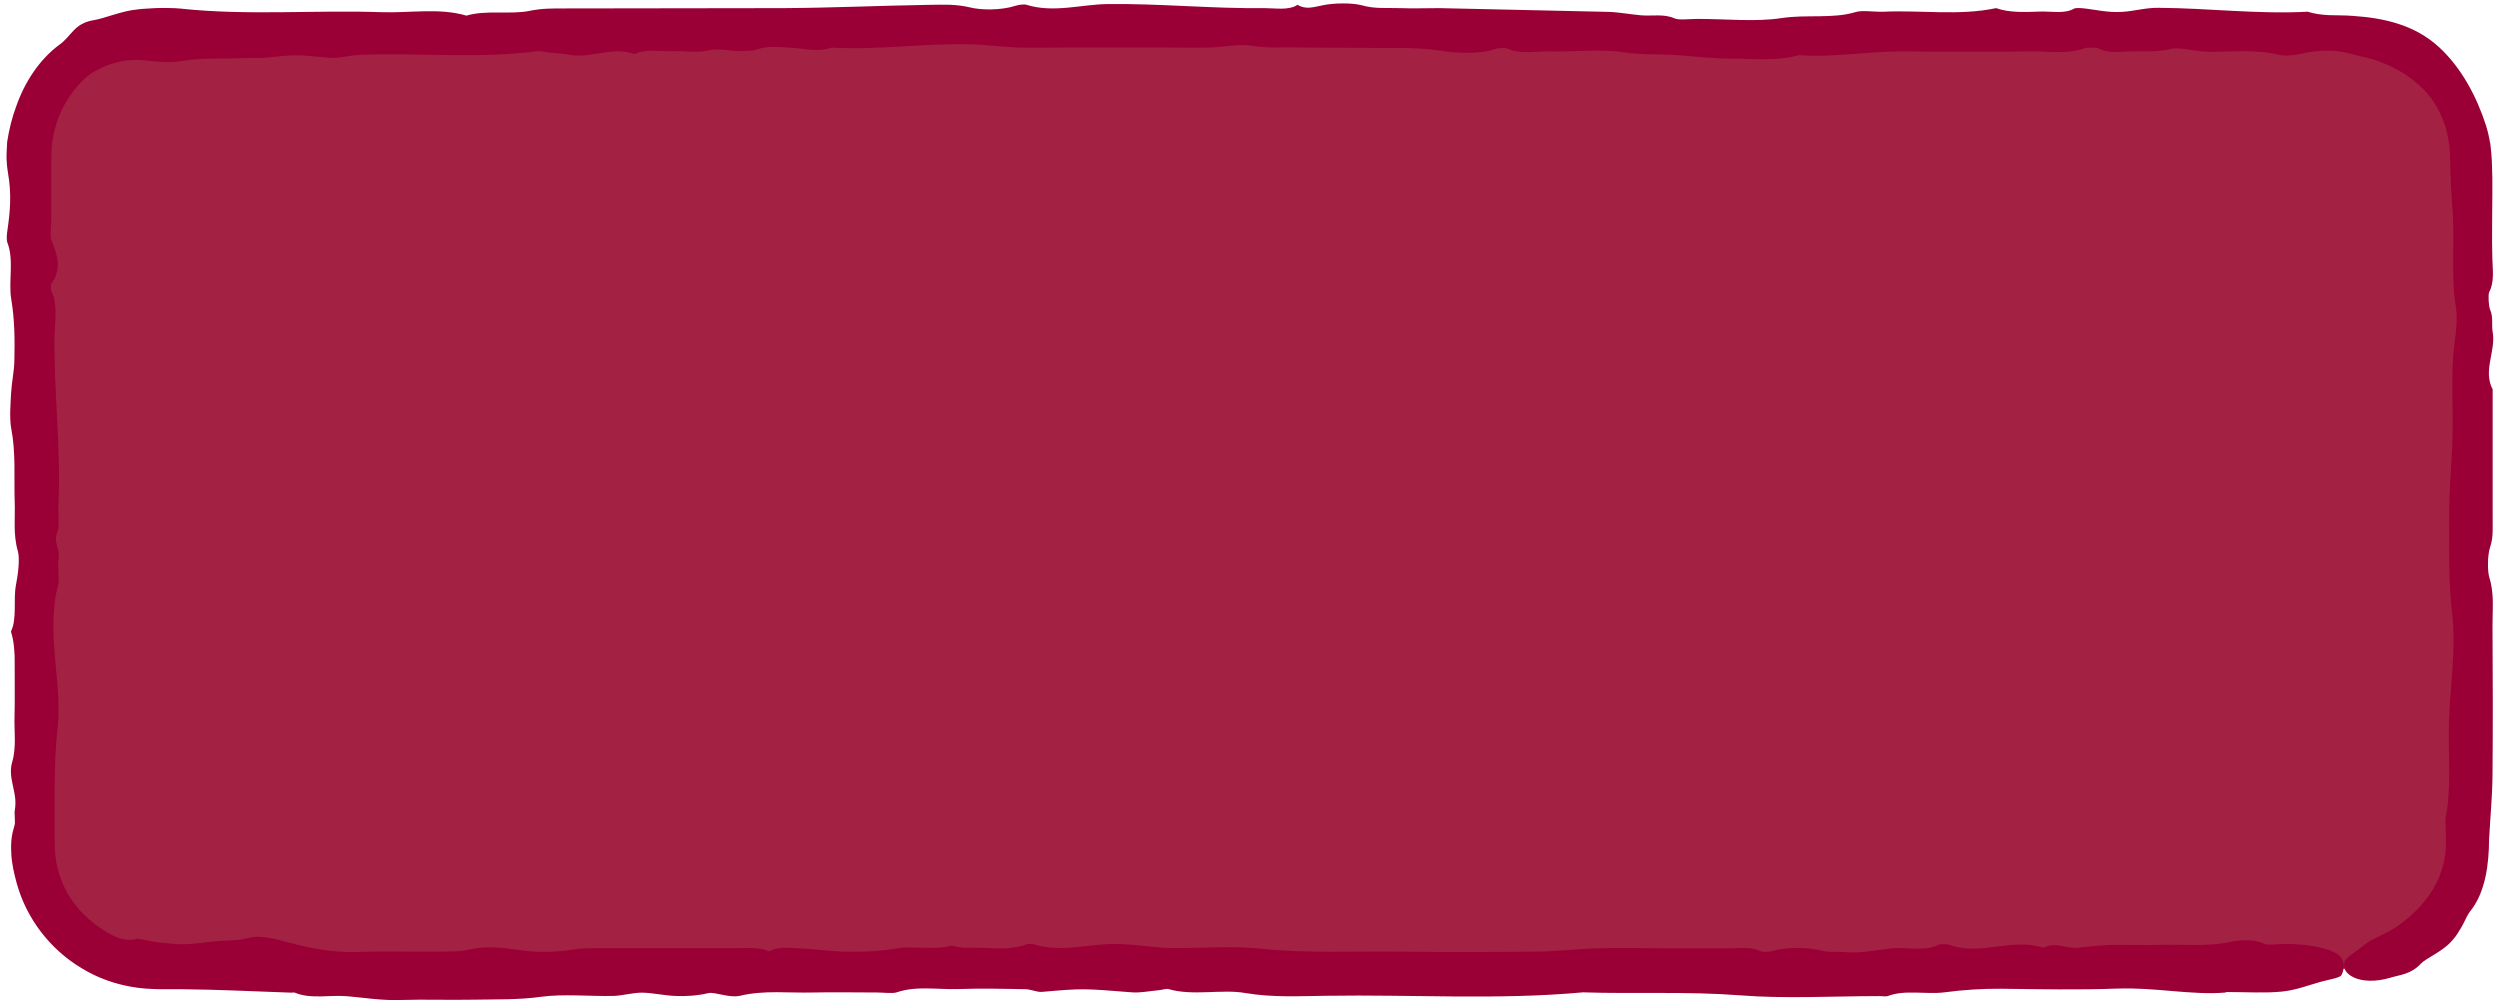 <svg width="160" height="64" viewBox="0 0 160 64" fill="none" xmlns="http://www.w3.org/2000/svg">
<g clip-path="url(#clip0_1407_65279)">
<path d="M150 2H10C5.582 2 2 5.582 2 10V54C2 58.418 5.582 62 10 62H150C154.418 62 158 58.418 158 54V10C158 5.582 154.418 2 150 2Z" fill="#A32244"/>
<path d="M142.46 63.52C140.28 63.71 137.97 63.18 135.51 63.27C133.05 63.36 130.56 63.31 128.08 63.28C126.83 63.27 125.65 63.35 124.44 63.51C123.27 63.66 121.92 63.32 120.81 63.75C120.71 63.79 120.48 63.75 120.31 63.75C117.32 63.75 114.26 63.93 111.36 63.7C107.98 63.44 104.65 63.62 101.31 63.51C95.86 64.01 90.35 63.64 84.87 63.73C83.16 63.75 81.43 63.85 79.68 63.55C78.18 63.29 76.35 63.76 74.78 63.3C74.65 63.26 74.34 63.36 74.11 63.38C73.56 63.43 72.97 63.55 72.45 63.51C69.31 63.26 69.32 63.25 66.69 63.48C66.38 63.51 66 63.32 65.64 63.31C64.19 63.28 62.74 63.25 61.3 63.3C60 63.34 58.63 63.08 57.39 63.51C57.12 63.6 56.56 63.52 56.13 63.52C54.76 63.52 53.39 63.49 52.03 63.52C50.47 63.56 48.88 63.36 47.36 63.73C46.69 63.89 45.73 63.46 45.33 63.56C44.6 63.73 43.91 63.77 43.19 63.74C42.48 63.71 41.79 63.54 41.09 63.53C40.48 63.53 39.87 63.72 39.25 63.74C37.72 63.77 36.07 63.6 34.67 63.79C33.16 64 31.72 63.95 30.24 63.98C28.71 64.01 27.16 63.95 25.63 64C24.44 64.04 23.37 63.86 22.25 63.76C21.13 63.66 19.88 63.96 18.87 63.53C18.83 63.51 18.7 63.53 18.62 63.53C16.3 63.45 13.98 63.33 11.66 63.31H10.16C9.63 63.29 9.01 63.27 8.45 63.16C7.3 62.97 6.19 62.56 5.2 61.95C3.2 60.75 1.69 58.78 1.07 56.53C0.9 55.9 0.74 55.23 0.72 54.56C0.68 53.85 0.76 53.37 0.93 52.82C1 52.6 0.9 52.11 0.95 51.82C1.15 50.71 0.47 49.83 0.78 48.77C1.06 47.82 0.9 46.81 0.93 45.84C0.96 44.73 0.93 43.62 0.94 42.51C0.95 41.75 0.9 41.05 0.7 40.42C1.11 39.58 0.83 38.37 1.03 37.39C1.16 36.74 1.28 35.73 1.14 35.26C0.83 34.2 0.98 33.15 0.94 32.1C0.89 30.54 1.02 28.97 0.72 27.43C0.6 26.78 0.67 25.91 0.71 25.15C0.75 24.44 0.91 23.76 0.92 23.05C0.95 21.74 0.94 20.45 0.72 19.15C0.53 18.02 0.91 16.64 0.47 15.52C0.41 15.37 0.43 15 0.47 14.77C0.65 13.54 0.75 12.43 0.51 11.06C0.46 10.78 0.43 10.49 0.42 10.18C0.41 9.87 0.44 9.44 0.46 9.07C0.58 8.3 0.77 7.51 1.04 6.8C1.57 5.27 2.52 3.81 3.79 2.87C4.59 2.31 4.72 1.5 6 1.29C6.66 1.19 7.83 0.68 8.83 0.6C9.08 0.56 9.34 0.56 9.59 0.54C9.86 0.52 10.1 0.51 10.3 0.51C10.73 0.51 11.16 0.51 11.56 0.55C15.82 1.01 20.14 0.63 24.42 0.78C26.23 0.84 28.13 0.49 29.85 1C31.13 0.62 32.7 0.95 33.92 0.69C34.7 0.53 35.38 0.54 36.09 0.54L50.18 0.52C53.27 0.5 56.36 0.36 59.45 0.31C60.32 0.3 61.17 0.25 62.11 0.48C62.8 0.65 64.06 0.67 64.99 0.37C65.17 0.31 65.54 0.26 65.67 0.3C67.43 0.85 69.17 0.28 70.89 0.26C74.27 0.22 77.57 0.56 80.93 0.52C81.64 0.52 82.48 0.68 83.04 0.31C83.59 0.62 84.01 0.47 84.69 0.33C85.39 0.19 86.54 0.17 87.16 0.34C88 0.58 88.77 0.49 89.57 0.52C90.42 0.55 91.28 0.52 92.13 0.52C95.73 0.6 99.33 0.68 102.93 0.76C103.64 0.78 104.32 0.92 105.03 0.98C105.74 1.04 106.5 0.87 107.18 1.18C107.43 1.3 108.16 1.21 108.66 1.21C110.45 1.21 112.39 1.41 114 1.16C115.59 0.91 117.29 1.22 118.77 0.77C119.18 0.64 119.94 0.77 120.53 0.75C122.93 0.64 125.41 1.02 127.75 0.52C128.61 0.83 129.63 0.77 130.61 0.74C131.33 0.72 132.15 0.9 132.74 0.55C132.81 0.51 133.06 0.51 133.21 0.52C134.08 0.6 134.85 0.82 135.82 0.76C136.63 0.71 137.28 0.49 138.17 0.5C141.36 0.52 144.49 0.92 147.69 0.75C148.13 0.89 148.6 0.95 149.08 0.97C149.56 0.99 150.04 0.97 150.62 1.02C152.55 1.15 154.54 1.58 156.1 3.02C157.56 4.36 158.53 6.25 159.1 8.02C159.22 8.4 159.31 8.8 159.38 9.2C159.43 9.59 159.47 10.04 159.48 10.36C159.51 11.05 159.52 11.74 159.51 12.43C159.51 13.81 159.47 15.18 159.51 16.55C159.53 17.26 159.65 18.05 159.31 18.69C159.23 18.84 159.27 19.61 159.37 19.83C159.58 20.28 159.45 20.81 159.53 21.24C159.75 22.48 158.89 23.7 159.53 24.92V33.12C159.52 33.76 159.59 34.38 159.36 35.04C159.21 35.48 159.18 36.53 159.32 36.97C159.65 38.01 159.51 39.08 159.52 40.13C159.54 43.29 159.55 46.45 159.52 49.61C159.51 50.99 159.37 52.37 159.3 53.75C159.29 55.25 159.09 57.11 158.07 58.35C158 58.44 157.92 58.58 157.86 58.7C157.72 58.99 157.58 59.28 157.41 59.54C157.25 59.82 157.06 60.08 156.84 60.3C156.28 60.91 155.25 61.34 154.94 61.67C154.29 62.37 153.6 62.38 152.96 62.58C152.01 62.86 151.18 62.8 150.67 62.57C150.15 62.33 149.95 61.99 150.04 61.61C150.08 61.44 150.27 61.24 150.48 61.1C151.14 60.64 151.39 60.37 151.76 60.17C152.12 59.96 152.61 59.82 153.43 59.27C154.46 58.56 155.35 57.65 155.93 56.52C156.21 55.95 156.4 55.33 156.5 54.69C156.56 54.11 156.55 53.23 156.5 52.45C156.93 50.36 156.65 48.15 156.74 46C156.83 43.77 157.19 41.5 156.94 39.31C156.69 37.13 156.75 35 156.75 32.84C156.75 31.2 156.92 29.57 156.96 27.93C157 26.23 156.89 24.49 157 22.82C157.07 21.78 157.34 20.69 157.18 19.71C156.83 17.57 157.13 15.36 156.95 13.25C156.89 12.52 156.85 11.79 156.83 11.06L156.8 9.97C156.77 9.66 156.78 9.35 156.71 9.04C156.54 7.81 155.99 6.65 155.16 5.77C154.25 4.83 153.11 4.2 151.91 3.81C151.34 3.67 150.8 3.53 150.19 3.38C149.48 3.19 148.29 3.2 147.33 3.43C146.93 3.53 146.26 3.6 145.91 3.52C144.48 3.16 142.96 3.31 141.49 3.32C140.56 3.32 139.51 3 138.95 3.13C138.01 3.36 137.15 3.26 136.27 3.29C135.65 3.31 134.93 3.42 134.37 3.12C134.22 3.04 133.61 3.02 133.43 3.08C132.38 3.48 131.17 3.28 130.03 3.29C127.3 3.32 124.56 3.32 121.83 3.29C119.57 3.27 117.4 3.7 115.13 3.53C113.75 3.93 112.2 3.75 110.73 3.75C109.6 3.75 108.48 3.61 107.36 3.53C106.24 3.45 105.14 3.53 103.95 3.35C102.48 3.13 100.74 3.33 99.12 3.29C98.24 3.27 97.26 3.49 96.46 3.11C96.35 3.06 95.94 3.07 95.79 3.11C94.63 3.51 93.17 3.4 92.14 3.24C90.46 2.99 88.84 3.1 87.19 3.06C85.83 3.06 84.46 3.05 83.09 3.04C82.11 3.02 81.15 3.1 80.13 2.93C79.34 2.8 78.3 3.02 77.37 3.04C76.43 3.07 75.49 3.04 74.55 3.04H68.4C67.29 3.04 66.17 3.07 65.07 3.04C64.02 3 62.99 2.84 61.95 2.83C59.02 2.78 56.15 3.21 53.2 3.05C52.4 3.34 51.63 3.13 50.8 3.07C50.03 3.02 49.14 2.9 48.37 3.19C48.16 3.27 47.75 3.25 47.43 3.27C46.72 3.31 46.1 3.04 45.26 3.24C44.67 3.39 43.75 3.24 42.99 3.28C42.19 3.31 41.28 3.11 40.61 3.47C39.2 2.93 37.86 3.76 36.45 3.51C36.01 3.43 35.52 3.4 35.06 3.35C34.83 3.32 34.56 3.25 34.37 3.28C30.63 3.77 26.82 3.37 23.05 3.51C22.59 3.53 22.14 3.63 21.68 3.68C21.46 3.7 21.21 3.72 20.99 3.69C18.93 3.49 18.93 3.5 17.01 3.69C16.53 3.74 16 3.69 15.5 3.72C14.2 3.78 12.93 3.68 11.58 3.91C11.24 3.97 10.9 3.98 10.55 3.97C10.38 3.97 10.2 3.95 10.02 3.94C9.88 3.94 9.75 3.92 9.61 3.9C9.06 3.83 8.48 3.8 7.92 3.9C6.94 4.08 5.91 4.47 5.13 5.32C4.14 6.37 3.52 7.73 3.34 9.15C3.26 9.81 3.29 10.7 3.28 11.56V14.12C3.28 14.55 3.19 15.14 3.29 15.37C3.69 16.35 3.96 17.22 3.29 18.15C3.26 18.19 3.26 18.55 3.29 18.63C3.71 19.47 3.51 20.57 3.49 21.51C3.44 25.13 3.91 28.69 3.74 32.31C3.71 32.89 3.82 33.69 3.68 34.03C3.39 34.76 3.86 35.11 3.75 35.74C3.66 36.27 3.83 37.05 3.71 37.49C3.28 39.09 3.41 40.89 3.55 42.4C3.68 43.82 3.83 45.28 3.69 46.55C3.41 49.05 3.52 51.56 3.5 54.03C3.5 55.07 3.76 56.11 4.24 57.03C4.74 57.95 5.47 58.73 6.32 59.32C7 59.79 7.85 60.32 8.69 60.1C8.86 60.04 9.21 60.16 9.47 60.2C9.62 60.22 9.78 60.25 9.93 60.28C10.1 60.31 10.32 60.33 10.51 60.35C10.9 60.39 11.29 60.43 11.68 60.43C12.46 60.43 13.24 60.28 14.03 60.22C14.67 60.17 15.26 60.22 15.92 60.02C16.4 59.87 17.24 59.99 17.99 60.19C19.48 60.59 21.04 60.99 22.96 60.92C24.66 60.86 26.37 60.92 28.08 60.9C28.8 60.9 29.47 60.92 30.24 60.73C30.93 60.56 32.09 60.63 32.92 60.76C34.24 60.96 35.45 60.98 36.74 60.76C37.18 60.68 37.71 60.68 38.2 60.68H47.17C47.89 60.68 48.65 60.61 49.24 60.89C49.72 60.56 50.47 60.67 51.1 60.69C52.06 60.73 53 60.87 53.97 60.9C55.11 60.93 56.22 60.9 57.36 60.7C58.41 60.51 59.68 60.82 60.81 60.54C61.02 60.49 61.47 60.68 61.78 60.66C63.08 60.59 64.48 60.9 65.68 60.44C65.78 60.4 66.06 60.4 66.18 60.44C67.67 60.9 69.15 60.55 70.63 60.44C72.24 60.31 73.71 60.69 75.29 60.68C77.08 60.67 78.95 60.53 80.65 60.71C83.58 61.02 86.5 60.87 89.42 60.9C92.41 60.94 95.4 60.93 98.38 60.9C99.68 60.89 100.97 60.72 102.27 60.69C103.72 60.65 105.17 60.69 106.62 60.69H110.72C111.36 60.7 112.07 60.57 112.63 60.86C112.74 60.92 113.14 60.94 113.3 60.89C114.47 60.58 115.6 60.6 116.79 60.88C117.13 60.96 117.63 60.88 118.03 60.93C119.15 61.04 120.11 60.77 121.15 60.69C122.1 60.61 123.19 60.9 124.04 60.47C124.16 60.41 124.62 60.41 124.77 60.47C126.68 61.19 128.87 59.99 130.77 60.66C131.53 60.25 132.32 60.72 132.92 60.66C133.79 60.57 134.64 60.46 135.55 60.47C136.4 60.47 137.26 60.49 138.11 60.47C139.67 60.42 141.24 60.61 142.8 60.27C143.32 60.16 144.29 60.08 144.93 60.41C145.04 60.47 145.38 60.46 145.61 60.44C147.32 60.31 149.4 60.67 149.82 61.27C150.07 61.62 150.04 62.05 149.85 62.41C149.75 62.59 149.01 62.7 148.54 62.83C147.72 63.06 146.94 63.37 146.05 63.46C145 63.57 143.84 63.49 142.46 63.49V63.52Z" fill="#9A0036"/>
</g>
<defs>
<clipPath id="clip0_1407_65279">
<rect width="160" height="64" fill="white"/>
</clipPath>
</defs>
</svg>
